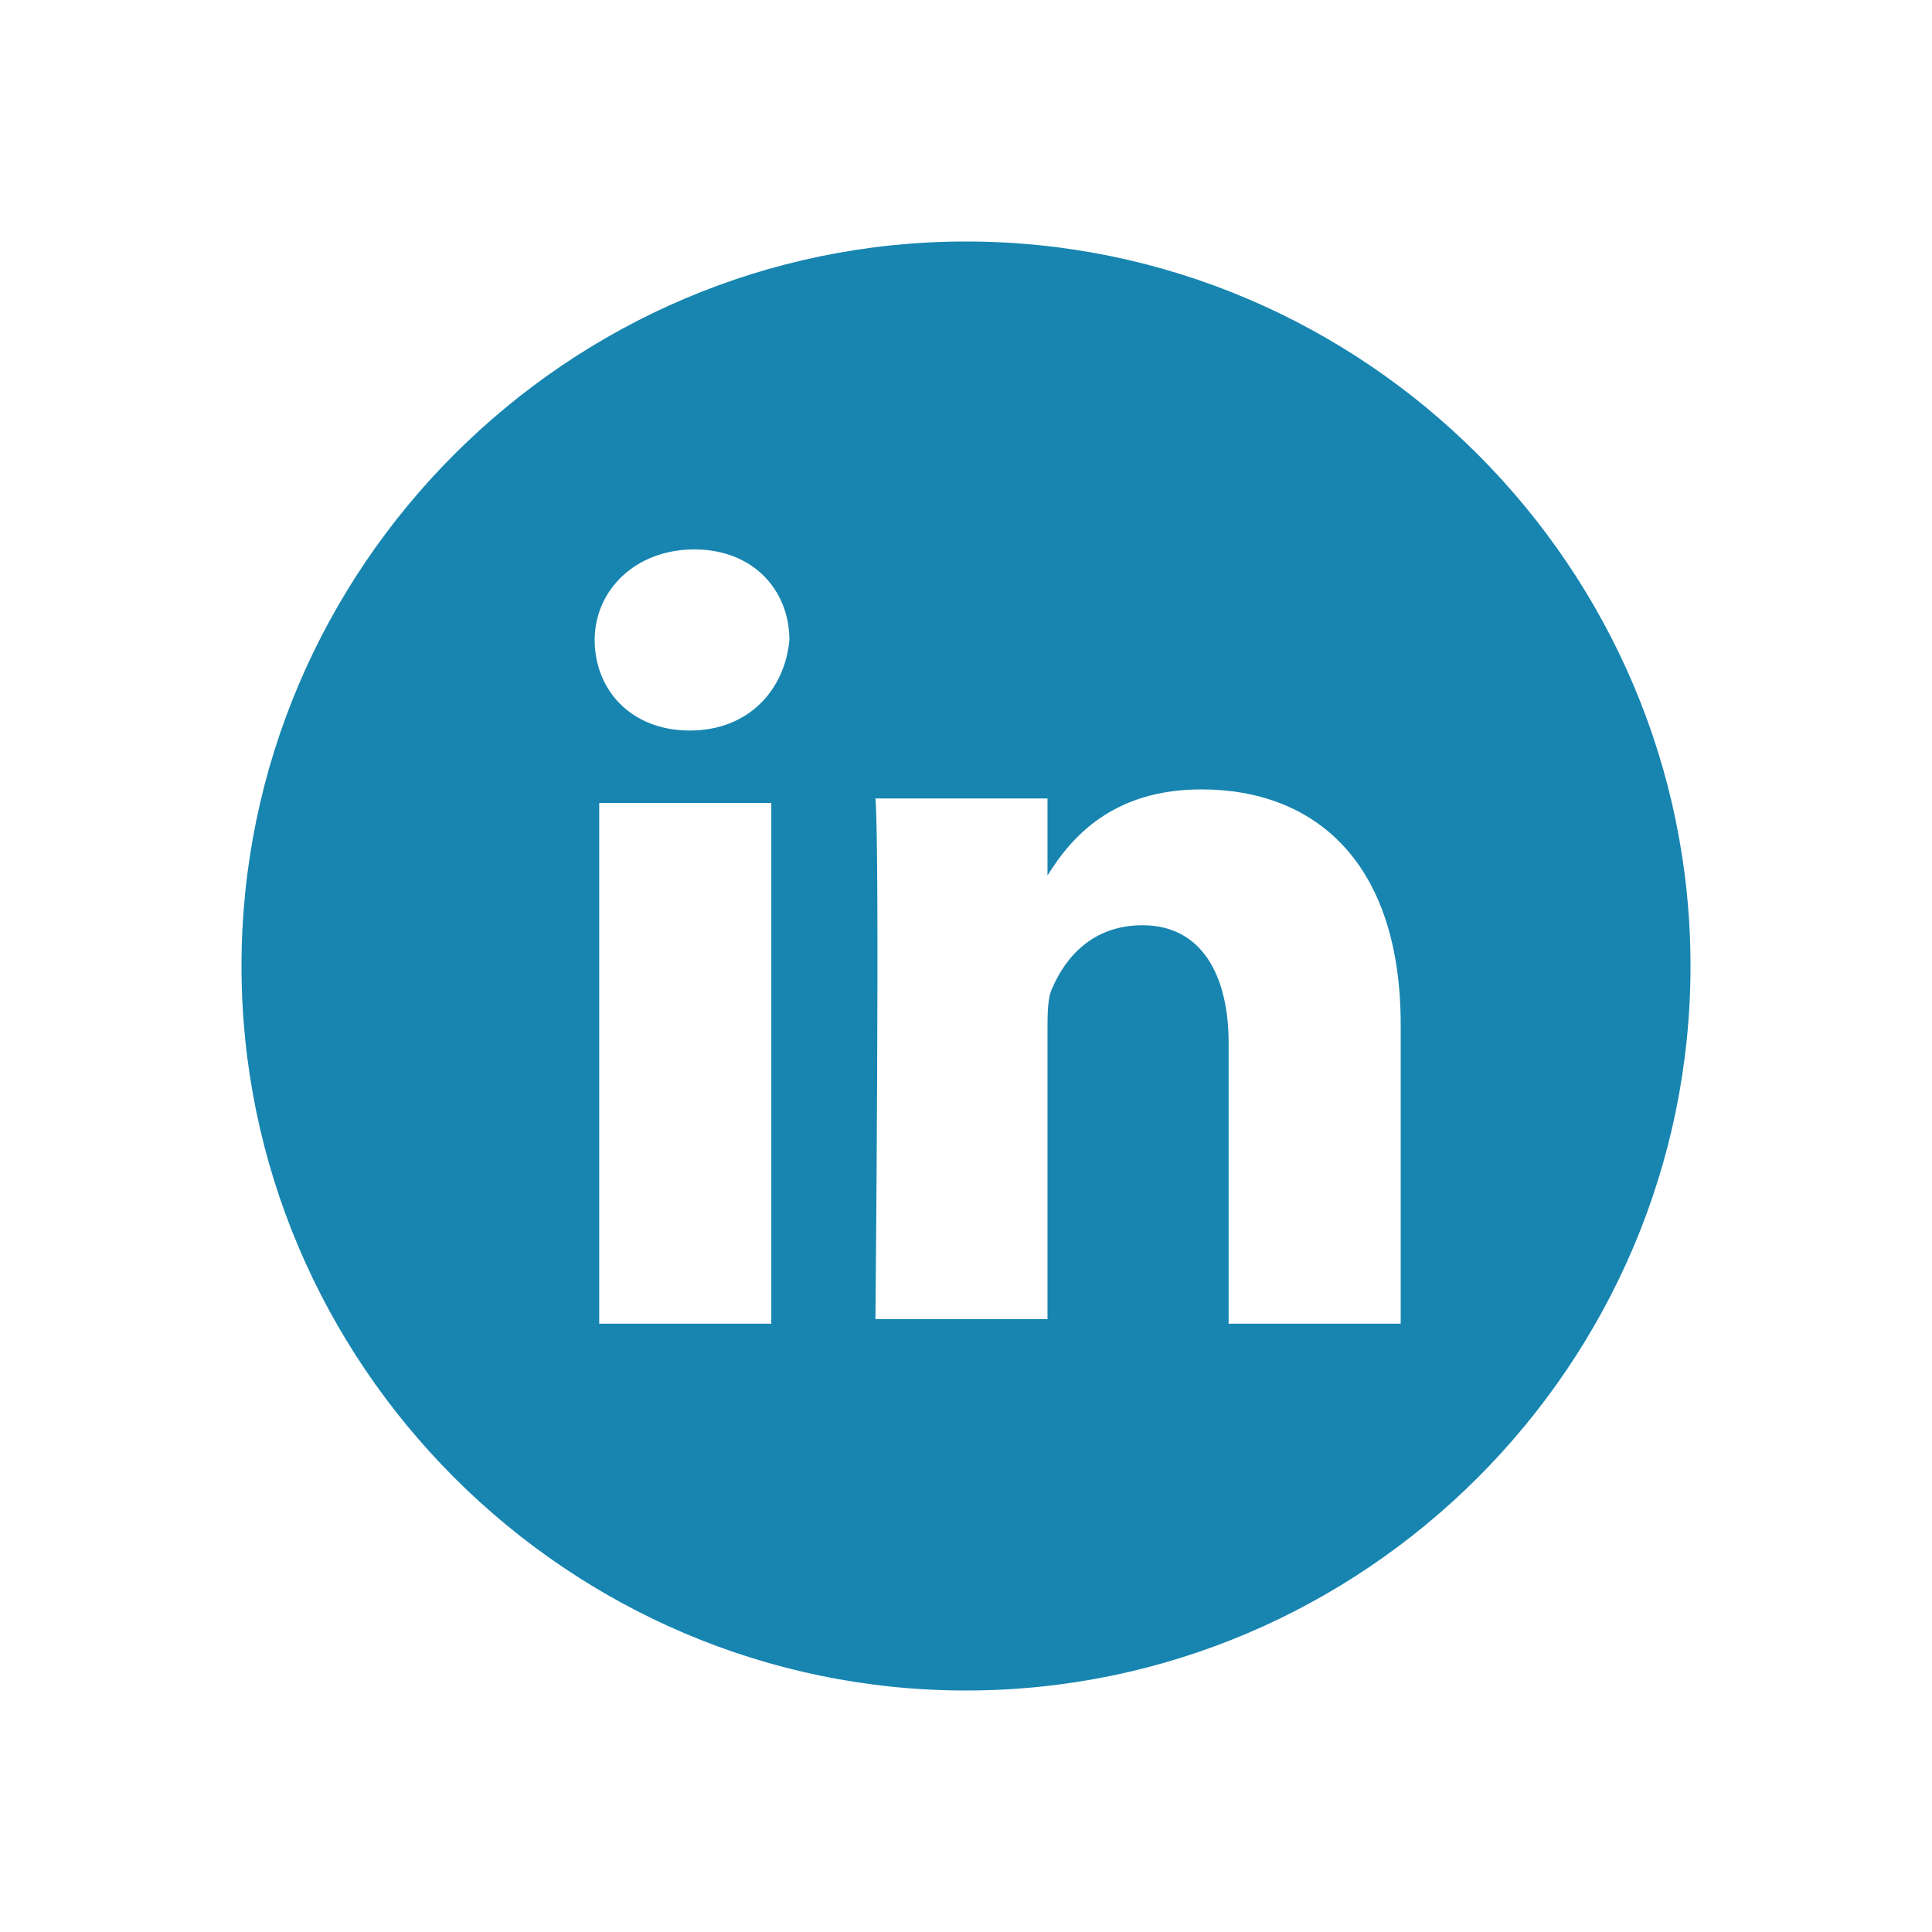 <svg width="32" height="32" viewBox="0 0 32 32" fill="none" xmlns="http://www.w3.org/2000/svg">
<path d="M16 4C9.4 4 4 9.4 4 16C4 22.6 9.4 28 16 28C22.6 28 28 22.6 28 16C28 9.4 22.6 4 16 4ZM12.85 21.925H9.925V13.3H12.775V21.925H12.85ZM11.425 12.1C10.45 12.1 9.85 11.425 9.85 10.6C9.85 9.775 10.525 9.1 11.5 9.1C12.475 9.1 13.075 9.775 13.075 10.6C13 11.425 12.4 12.1 11.425 12.1ZM23.2 21.925H20.35V17.275C20.35 16.15 19.9 15.325 18.925 15.325C18.1 15.325 17.65 15.85 17.425 16.375C17.35 16.525 17.35 16.825 17.35 17.05V21.85H14.5C14.5 21.85 14.575 14.05 14.5 13.225H17.35V14.5C17.725 13.9 18.4 13.075 19.9 13.075C21.775 13.075 23.2 14.275 23.2 16.975V21.925Z" fill="#1785B0"/>
</svg>
